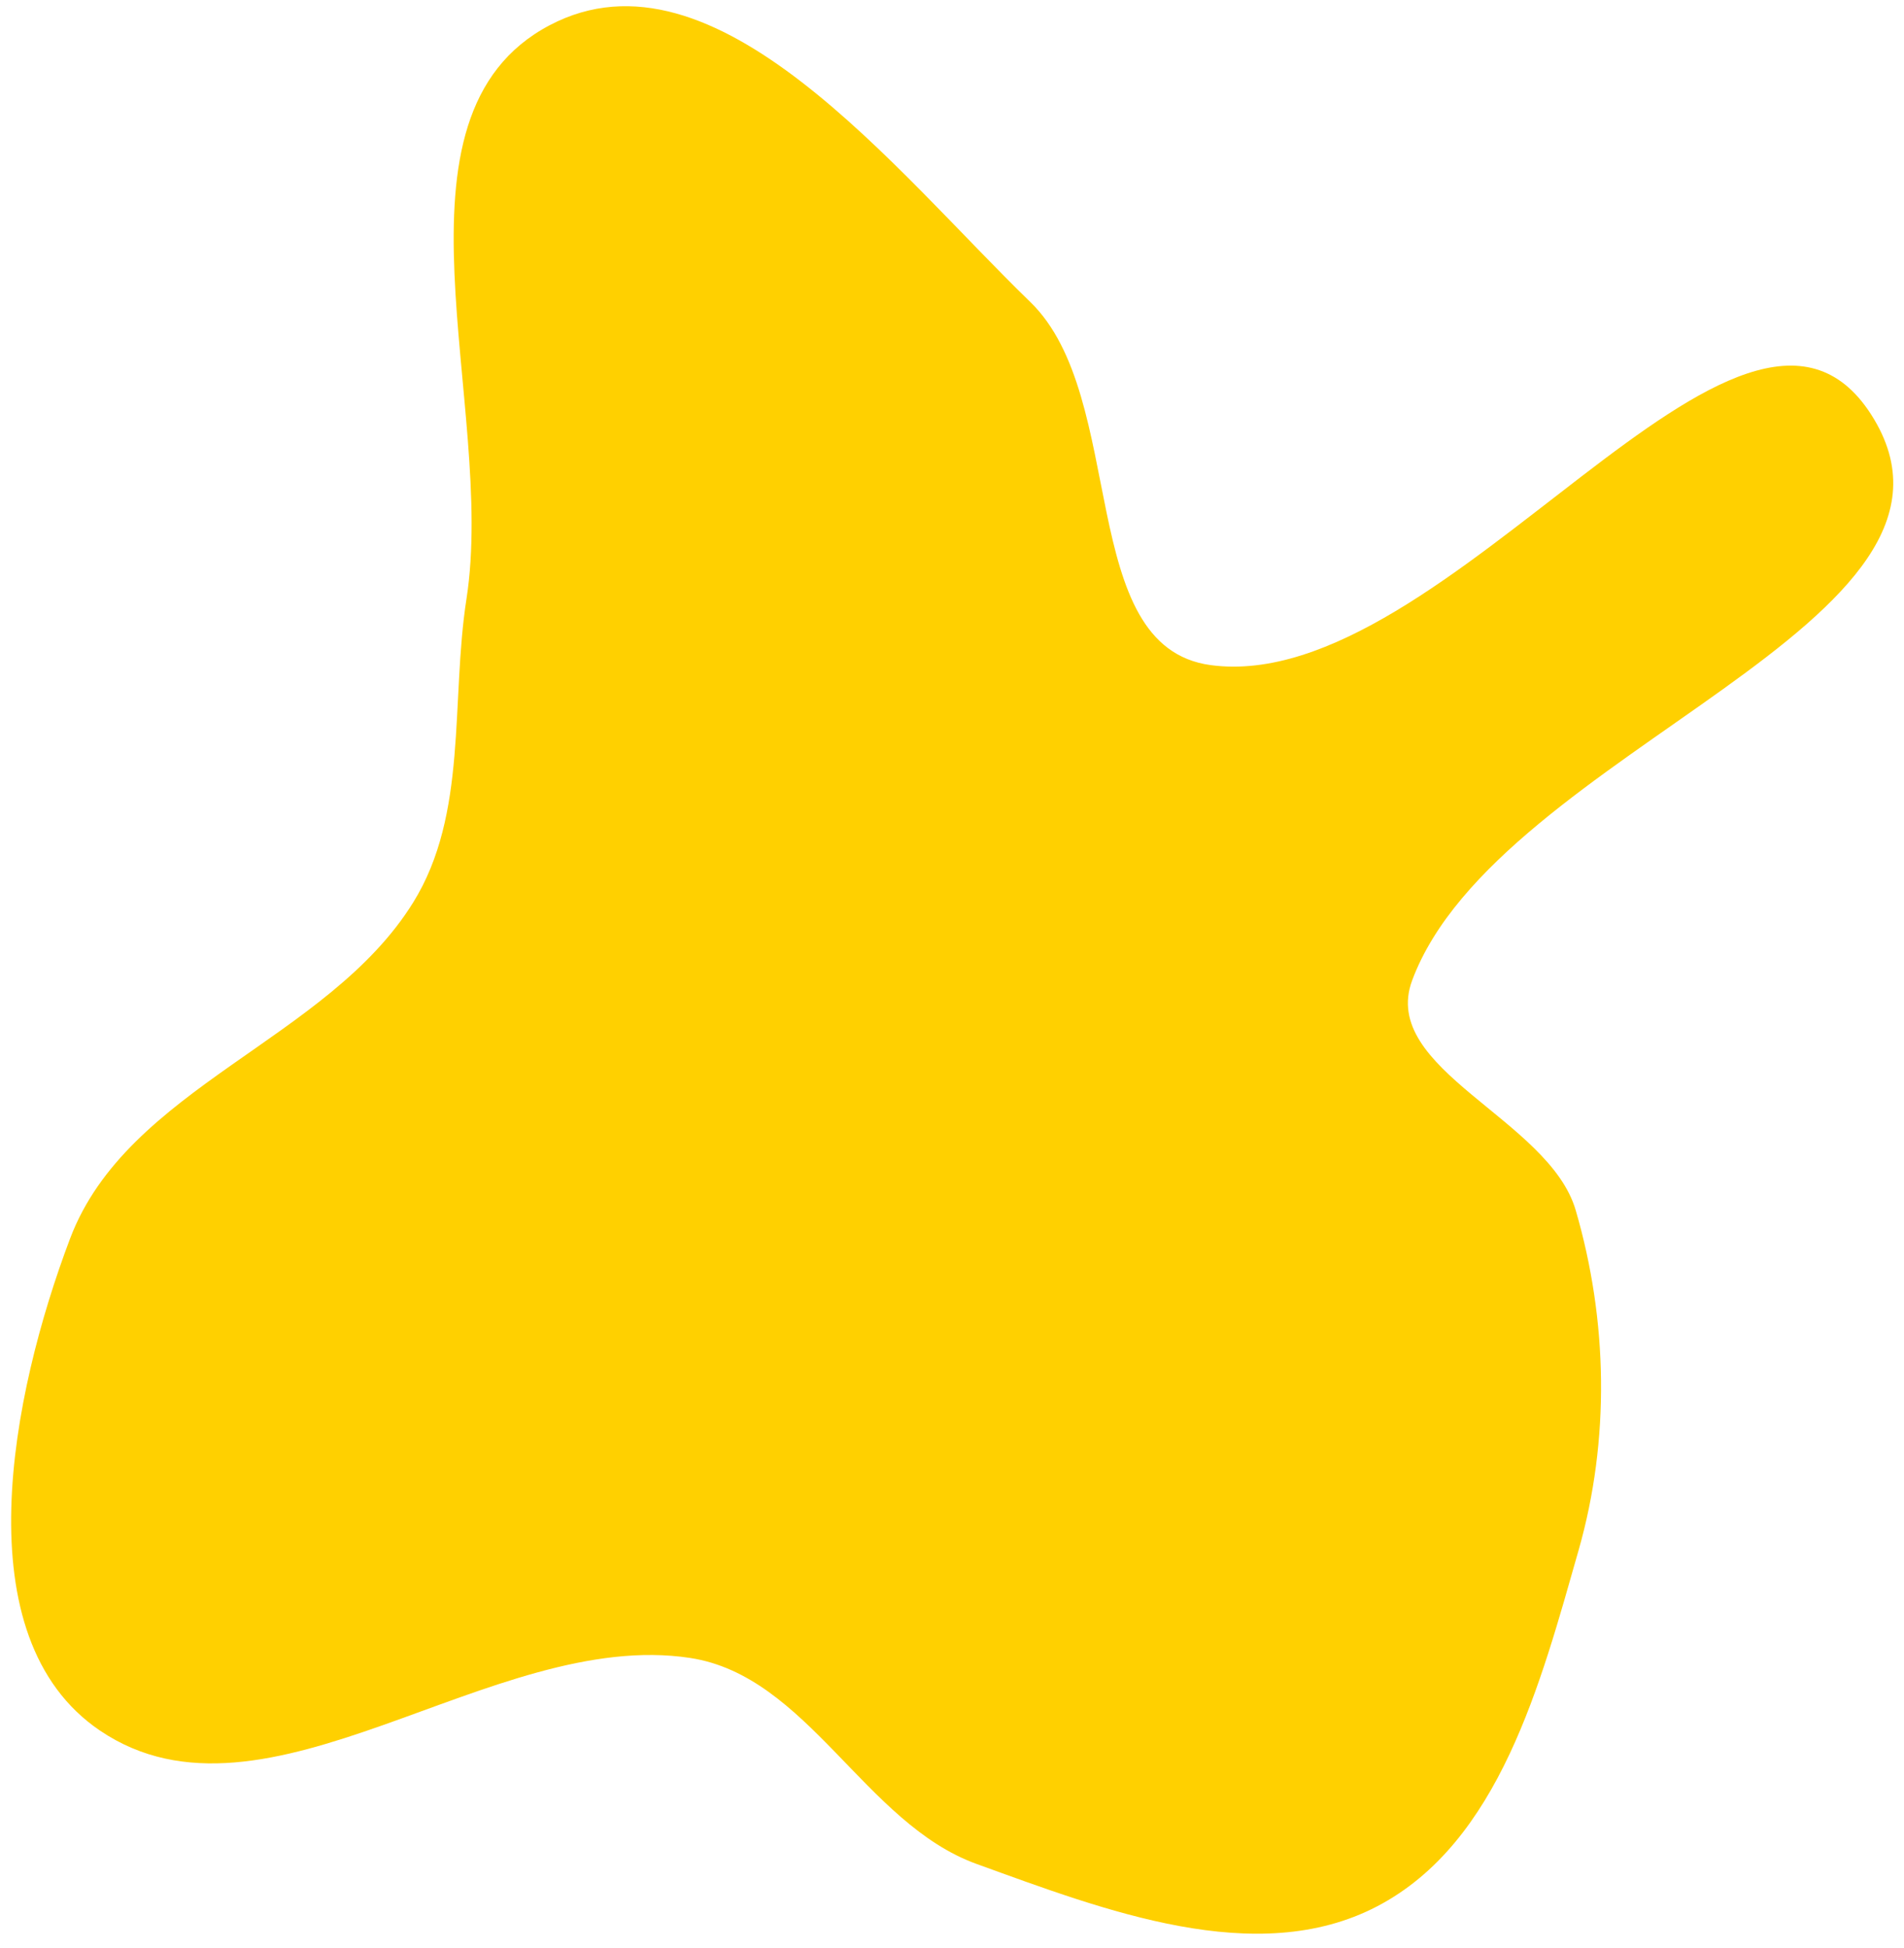 <?xml version="1.0" encoding="UTF-8"?> <svg xmlns="http://www.w3.org/2000/svg" width="132" height="135" viewBox="0 0 132 135" fill="none"> <path fill-rule="evenodd" clip-rule="evenodd" d="M28.649 62.54C32.448 56.41 31.232 48.624 32.341 41.498C34.425 28.101 26.11 8.062 38.109 1.748C49.593 -4.296 62.1 11.904 71.426 20.929C78.245 27.527 74.535 44.837 83.939 46.098C100.323 48.294 120.83 14.814 129.731 28.743C138.91 43.107 103.841 51.969 97.902 67.947C95.603 74.133 107.388 77.539 109.239 83.874C111.47 91.511 111.624 99.793 109.44 107.444C106.811 116.652 103.954 127.704 95.462 132.128C87.104 136.481 76.564 132.388 67.703 129.184C59.937 126.376 56.002 116.148 47.838 114.906C34.084 112.815 18.46 127.736 6.935 119.944C-2.618 113.484 0.777 96.629 4.858 85.843C8.835 75.328 22.727 72.096 28.649 62.54Z" fill="#FFD000"></path> </svg> 